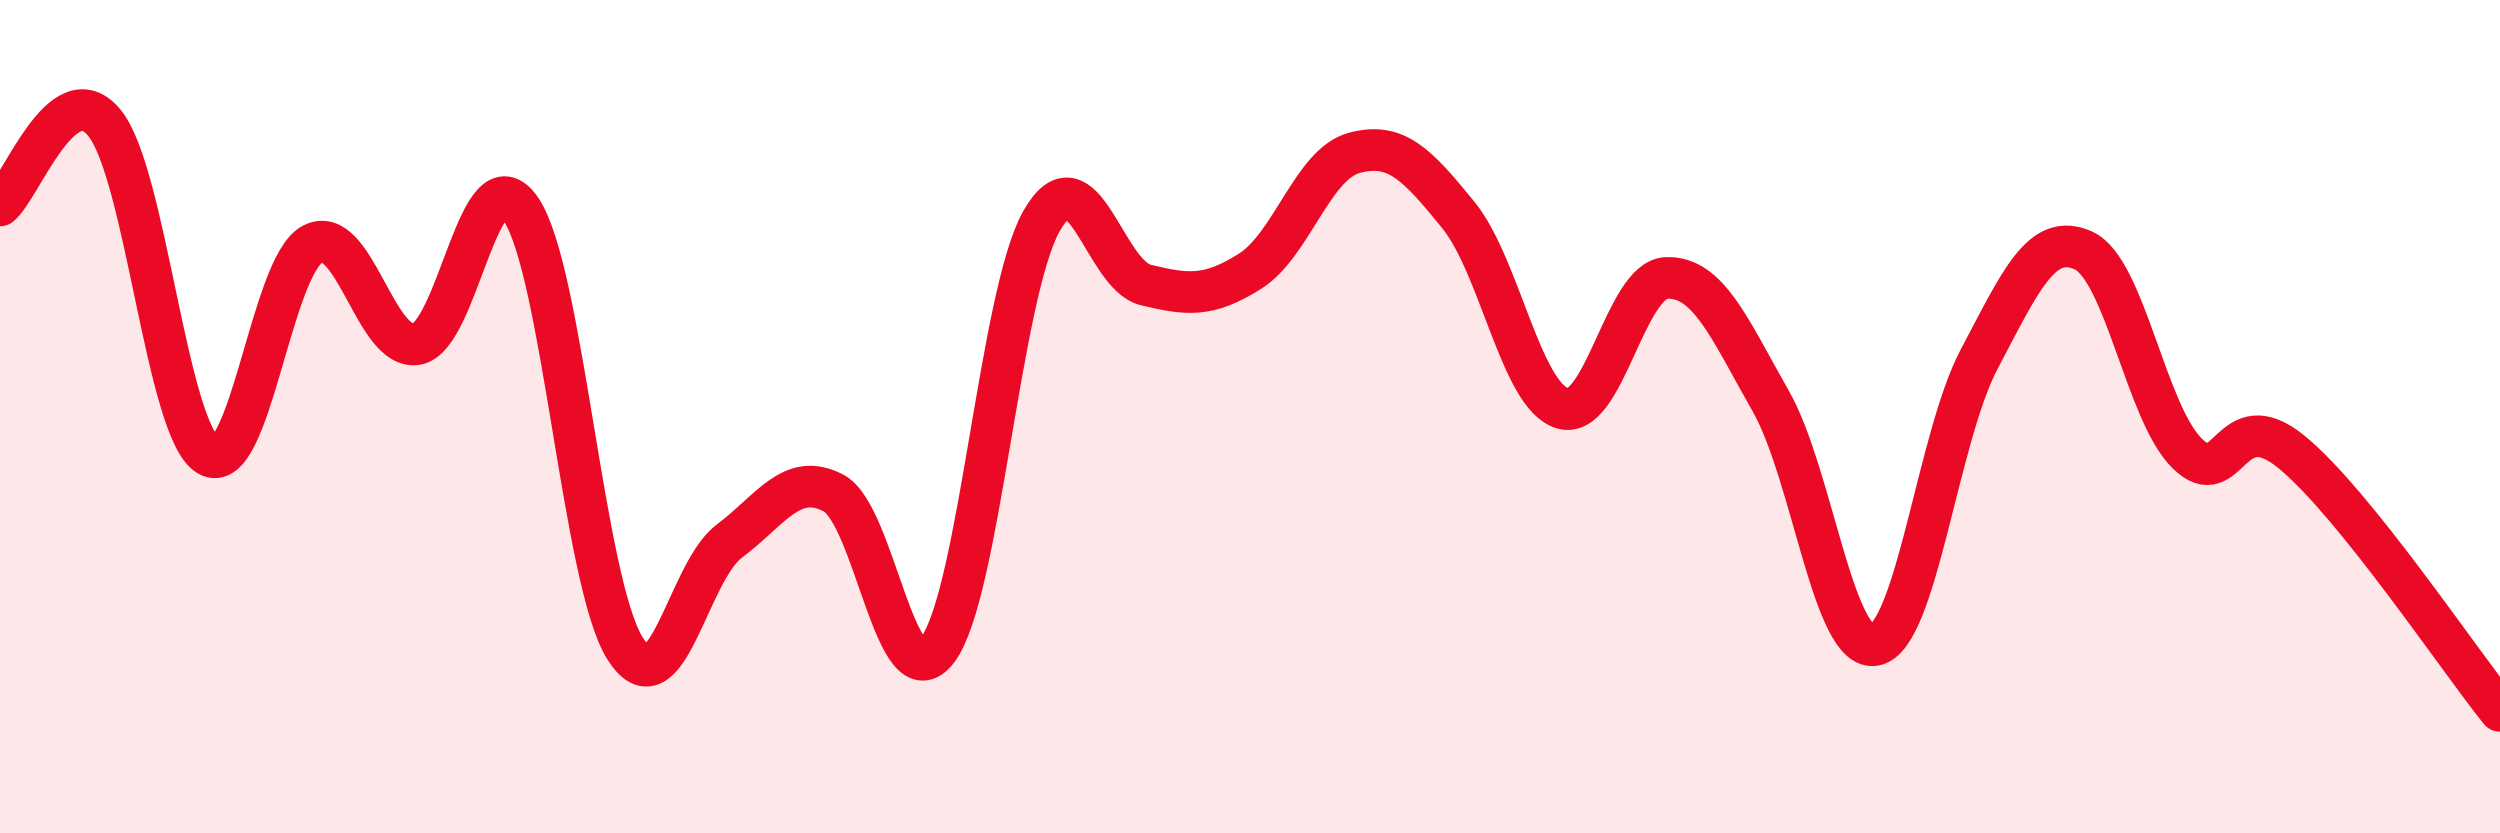 
    <svg width="60" height="20" viewBox="0 0 60 20" xmlns="http://www.w3.org/2000/svg">
      <path
        d="M 0,4.93 C 0.5,4.53 1.5,1.74 2.5,2.94 C 3.5,4.14 4,10.35 5,10.93 C 6,11.51 6.5,6.39 7.5,5.86 C 8.5,5.33 9,8.43 10,8.26 C 11,8.09 11.5,3.56 12.5,5.02 C 13.5,6.48 14,13.97 15,15.56 C 16,17.15 16.5,13.74 17.5,12.99 C 18.5,12.24 19,11.31 20,11.83 C 21,12.35 21.5,16.91 22.5,15.6 C 23.5,14.29 24,7.05 25,5.3 C 26,3.55 26.5,6.6 27.5,6.84 C 28.5,7.08 29,7.14 30,6.51 C 31,5.88 31.5,3.94 32.5,3.67 C 33.5,3.4 34,3.93 35,5.16 C 36,6.39 36.5,9.5 37.5,9.8 C 38.5,10.1 39,6.7 40,6.67 C 41,6.64 41.5,7.87 42.5,9.63 C 43.5,11.39 44,15.68 45,15.48 C 46,15.28 46.5,10.51 47.5,8.62 C 48.5,6.73 49,5.56 50,6.01 C 51,6.46 51.5,9.92 52.5,10.89 C 53.5,11.86 53.5,9.62 55,10.85 C 56.5,12.08 59,15.82 60,17.06L60 20L0 20Z"
        fill="#EB0A25"
        opacity="0.1"
        stroke-linecap="round"
        stroke-linejoin="round"
      />
      <path
        d="M 0,4.93 C 0.5,4.53 1.5,1.74 2.5,2.94 C 3.5,4.14 4,10.35 5,10.93 C 6,11.51 6.5,6.39 7.5,5.86 C 8.5,5.33 9,8.43 10,8.26 C 11,8.09 11.5,3.56 12.5,5.02 C 13.5,6.48 14,13.97 15,15.56 C 16,17.15 16.5,13.74 17.5,12.99 C 18.5,12.24 19,11.31 20,11.83 C 21,12.35 21.5,16.91 22.5,15.6 C 23.5,14.29 24,7.05 25,5.3 C 26,3.55 26.5,6.6 27.5,6.84 C 28.5,7.08 29,7.14 30,6.51 C 31,5.88 31.5,3.94 32.5,3.67 C 33.5,3.4 34,3.93 35,5.16 C 36,6.39 36.5,9.5 37.5,9.8 C 38.5,10.1 39,6.7 40,6.67 C 41,6.64 41.5,7.87 42.5,9.63 C 43.5,11.39 44,15.68 45,15.48 C 46,15.28 46.5,10.51 47.5,8.62 C 48.5,6.73 49,5.56 50,6.01 C 51,6.46 51.5,9.92 52.5,10.89 C 53.5,11.86 53.5,9.62 55,10.85 C 56.5,12.08 59,15.82 60,17.06"
        stroke="#EB0A25"
        stroke-width="1"
        fill="none"
        stroke-linecap="round"
        stroke-linejoin="round"
      />
    </svg>
  